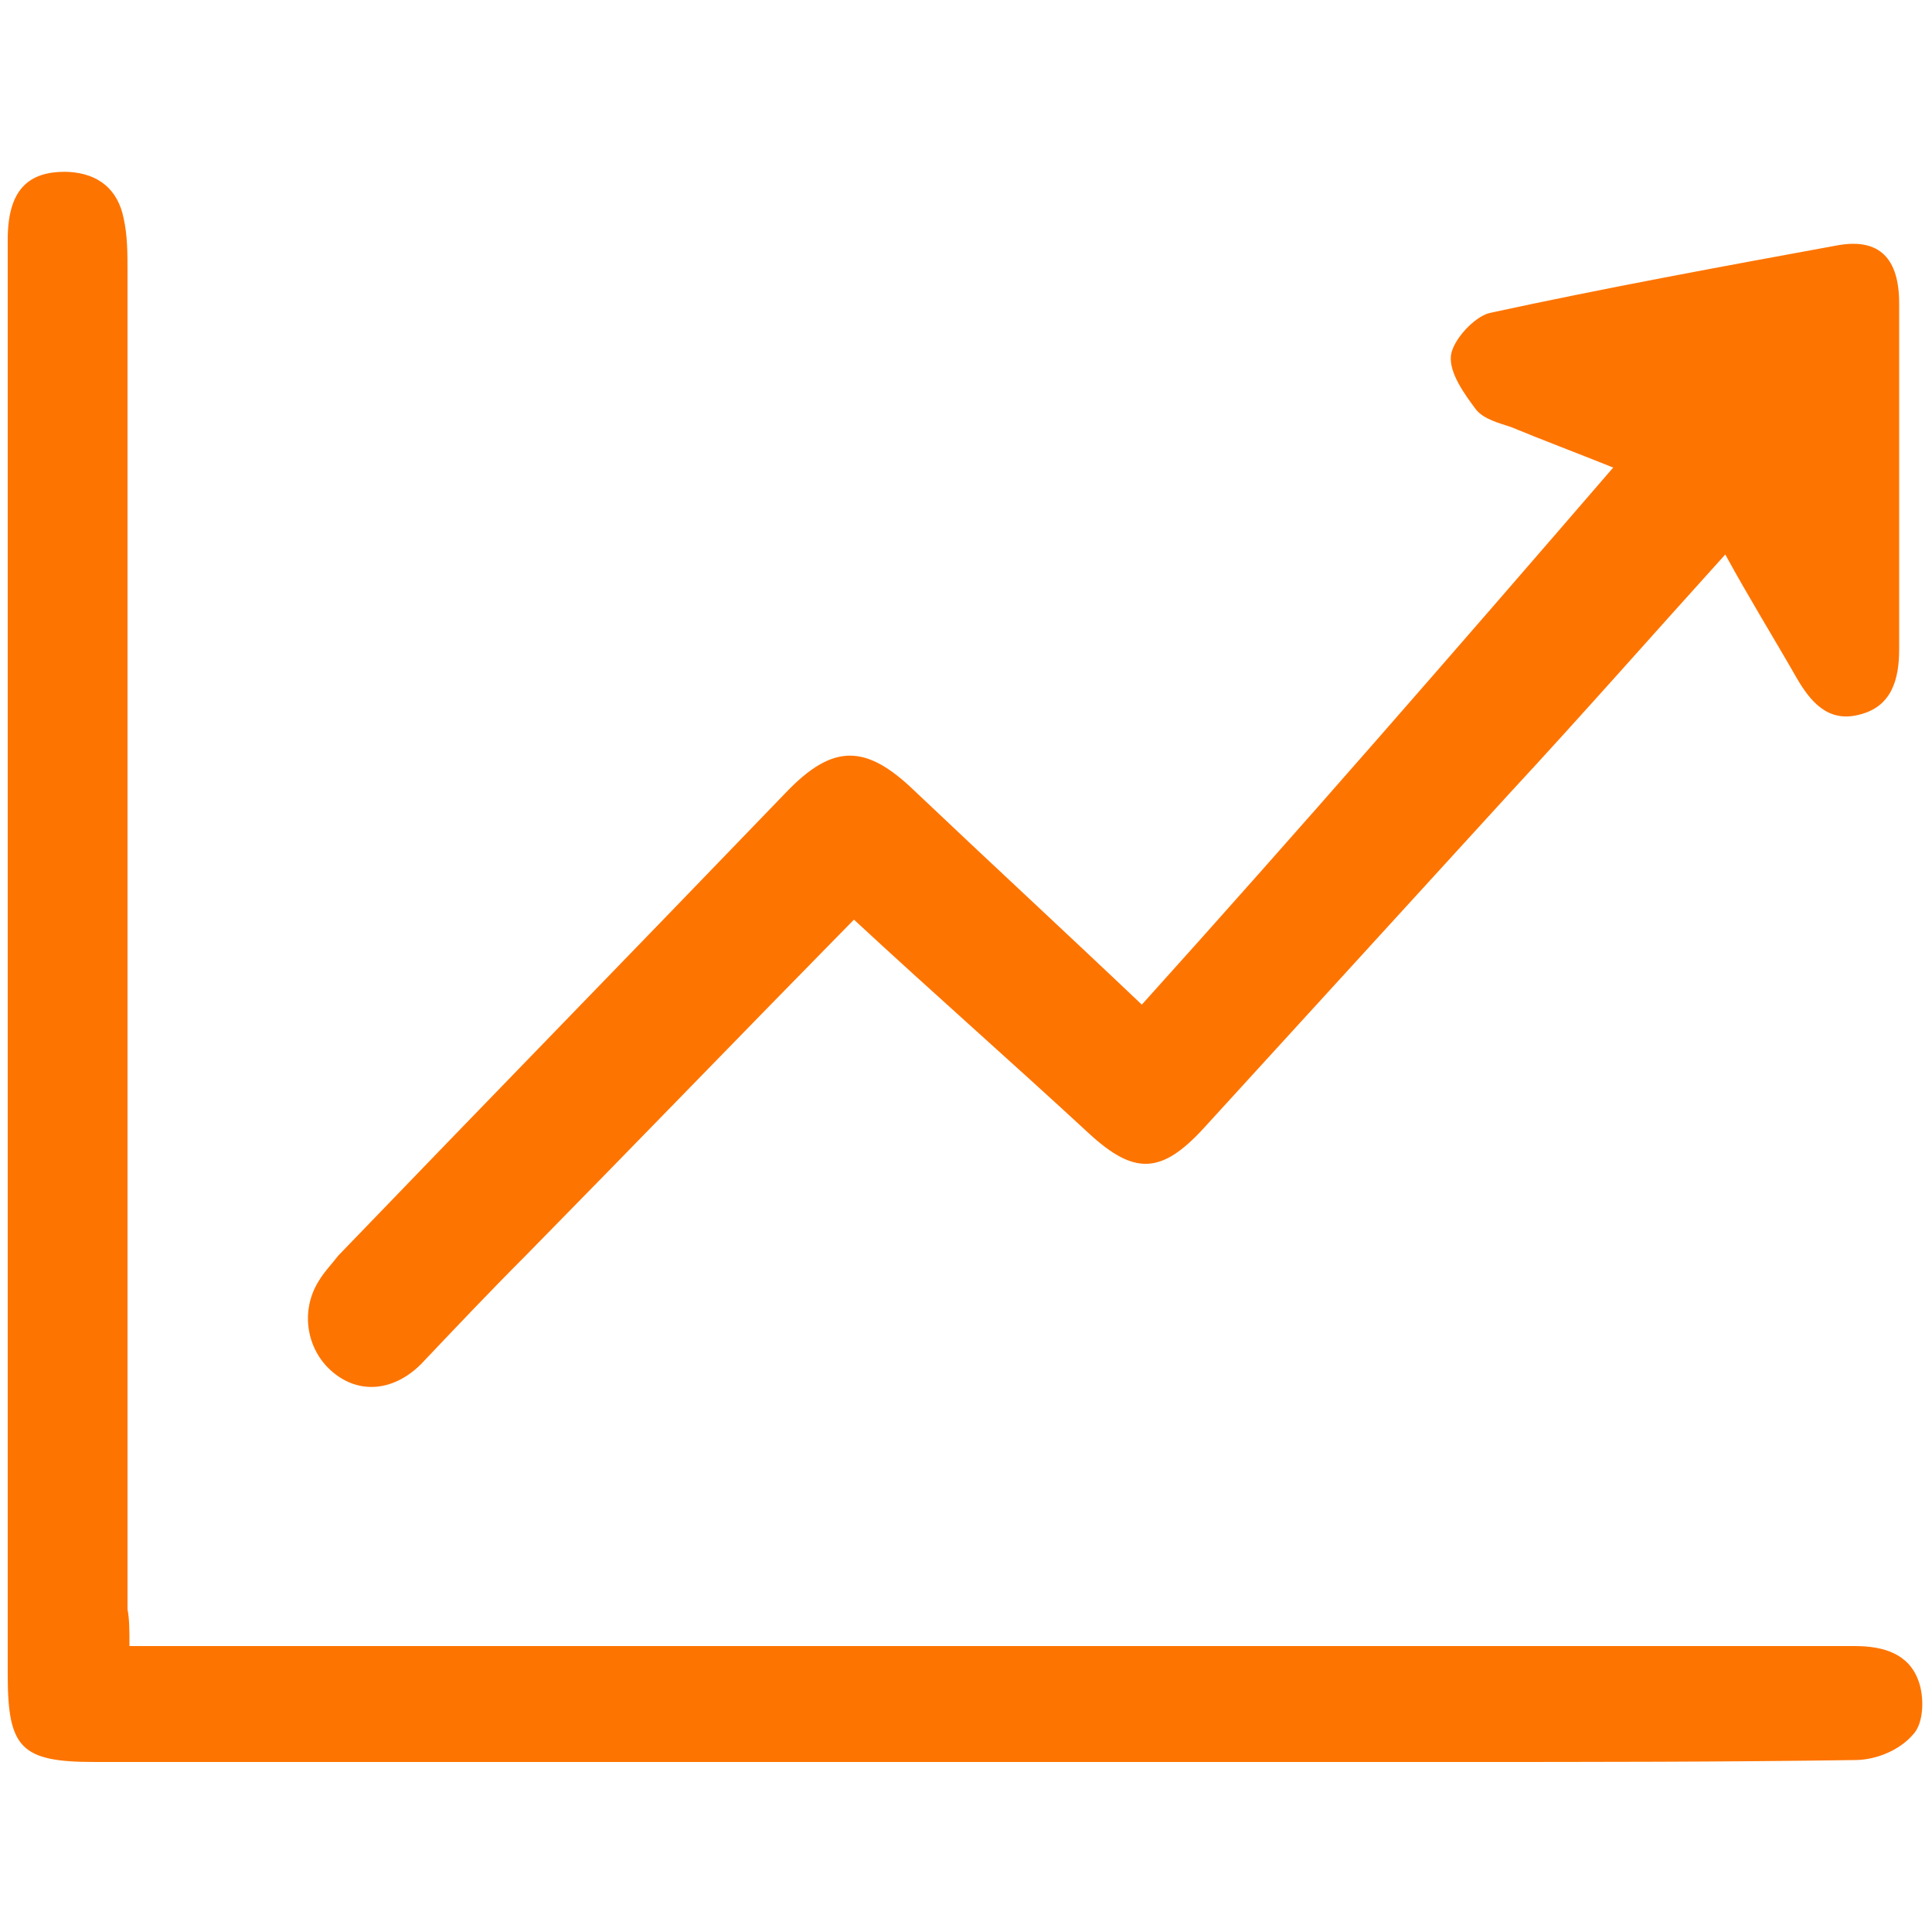 <?xml version="1.0" encoding="utf-8"?>
<!-- Generator: Adobe Illustrator 25.2.1, SVG Export Plug-In . SVG Version: 6.00 Build 0)  -->
<svg version="1.1" id="Layer_1" xmlns="http://www.w3.org/2000/svg" xmlns:xlink="http://www.w3.org/1999/xlink" x="0px" y="0px"
	 viewBox="0 0 100 100" style="enable-background:new 0 0 100 100;" xml:space="preserve">
<style type="text/css">
	.st0{fill:#FE7400;}
</style>
<g>
	<path class="st0" d="M6.7,85.2c1.6,0,2.8,0,4.1,0c28.4,0,56.8,0,85.2,0c1.5,0,2.8,0.4,3.3,1.8c0.3,0.8,0.3,2.2-0.3,2.8
		c-0.7,0.8-1.9,1.3-3,1.3c-6.8,0.1-13.6,0.1-20.5,0.1c-23.5,0-47.1,0-70.6,0c-3.8,0-4.5-0.7-4.5-4.5c0-24.8,0-49.6,0-74.3
		c0-2.5,1-3.6,3.2-3.5c1.5,0.1,2.5,0.9,2.8,2.4c0.2,0.9,0.2,1.8,0.2,2.8c0,23.1,0,46.1,0,69.2C6.7,83.8,6.7,84.4,6.7,85.2z"/>
	<path class="st0" d="M83.5,24.2c-2-0.8-3.6-1.4-5.3-2.1c-0.6-0.2-1.4-0.4-1.8-0.9c-0.6-0.8-1.4-1.9-1.3-2.8c0.1-0.8,1.2-2,2-2.2
		c6-1.3,12-2.4,18-3.5c2.2-0.4,3.2,0.7,3.2,3c0,6,0,11.9,0,17.9c0,1.6-0.4,3-2.1,3.4c-1.6,0.4-2.5-0.7-3.2-1.9
		c-1.2-2.1-2.5-4.2-3.7-6.4c-3.8,4.2-7.4,8.3-11.2,12.4c-5.3,5.8-10.5,11.5-15.8,17.3c-2.2,2.4-3.6,2.4-5.9,0.3
		c-4-3.7-8.1-7.3-12.2-11.1c-5.7,5.8-11.3,11.6-17,17.4c-1.8,1.8-3.6,3.7-5.4,5.6c-1.4,1.4-3.2,1.6-4.6,0.4
		c-1.3-1.1-1.7-3.1-0.7-4.7c0.3-0.5,0.7-0.9,1-1.3c7.7-8,15.5-16,23.2-24c2.4-2.5,4.1-2.5,6.6-0.1c3.9,3.7,7.8,7.3,11.8,11.1
		C67.3,42.9,75.3,33.7,83.5,24.2z"/>
</g>
</svg>
